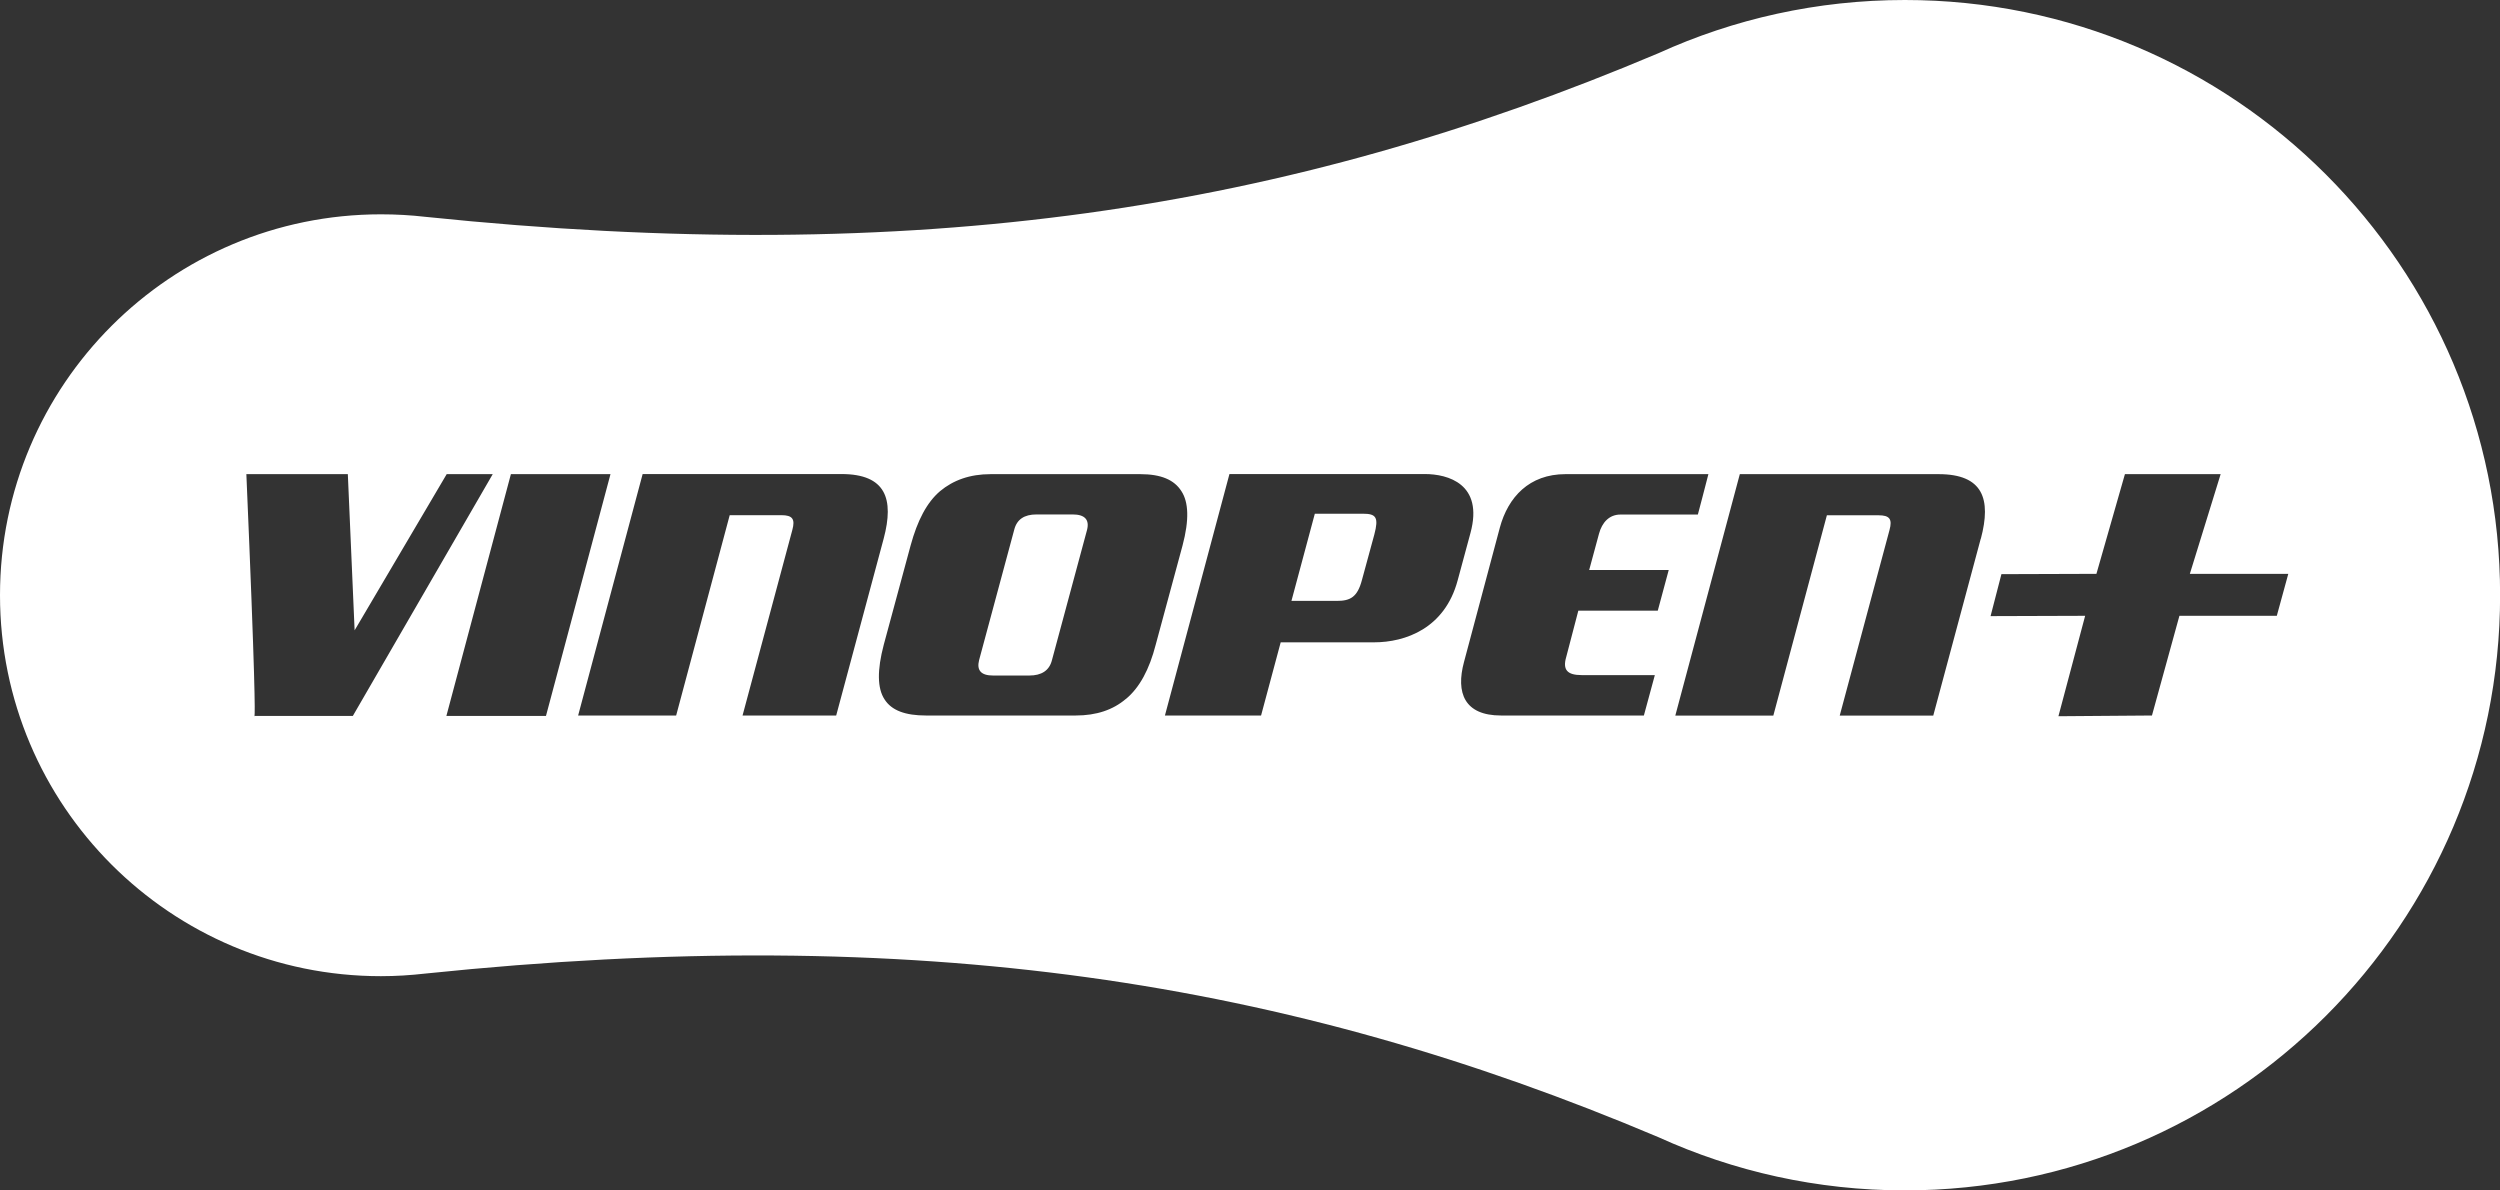 <?xml version="1.0" encoding="UTF-8"?> <svg xmlns="http://www.w3.org/2000/svg" id="_Слой_1" data-name="Слой 1" viewBox="0 0 239.48 114.03"><rect x="0" y="0" width="239.48" height="114.03" fill="#333333" stroke="none"/><defs><style> .cls-1, .cls-2 { fill: #fff; } .cls-2 { fill-rule: evenodd; } </style></defs><path class="cls-2" d="m130.58,49.21h-4.63l-2.24,8.35h4.37c1.26,0,1.95-.36,2.38-1.99l1.19-4.37c.43-1.63.18-1.99-1.08-1.99Z"></path><path class="cls-2" d="m102.75,49.28h-3.47c-1.16,0-1.88.47-2.13,1.48l-3.36,12.47c-.25.98.18,1.48,1.34,1.48h3.47c1.16,0,1.92-.47,2.17-1.48l3.36-12.47c.25-.98-.22-1.48-1.37-1.48Z"></path><path class="cls-2" d="m182.47,0c-8.41,0-16.4,1.82-23.59,5.09h0c-35.59,15.05-70.96,20.57-118.14,15.68h0c-1.39-.16-2.81-.24-4.25-.24C16.34,20.53,0,36.86,0,57.02s16.34,36.49,36.49,36.49c1.44,0,2.85-.09,4.25-.25h0c47.18-4.89,82.54.62,118.14,15.68h0c7.19,3.27,15.18,5.09,23.59,5.09,31.49,0,57.02-25.53,57.02-57.02S213.96,0,182.47,0ZM33.79,68.58h-9.41c-.01.08-.03,0-.03,0h.03c.05-.31.08-3.1-.78-23.16h9.72l.65,14.96,8.82-14.96h4.41l-13.4,23.16Zm8.97,0l6.18-23.16h9.54l-6.18,23.16h-9.54Zm28.37-.04l4.77-17.78c.29-1.05,0-1.41-1.05-1.41h-4.95l-5.13,19.19h-9.39l6.18-23.13h19.04c4.26,0,5.06,2.38,4.05,6.18l-4.55,16.95h-8.96Zm36.72-1.59c-1.23,1.05-2.82,1.59-4.81,1.59h-14.34c-1.95,0-3.29-.47-3.97-1.55-.69-1.05-.72-2.78-.07-5.24l2.57-9.5c.65-2.38,1.55-4.12,2.82-5.2,1.26-1.05,2.85-1.63,4.84-1.63h14.34c1.99,0,3.25.54,3.94,1.63.69,1.05.76,2.75.11,5.2l-2.57,9.5c-.61,2.38-1.55,4.12-2.85,5.2Zm23.75-5.42h-8.92l-1.88,7.01h-9.21l6.18-23.13h18.72c2.2,0,5.64.94,4.37,5.64l-1.23,4.55c-1.23,4.59-4.99,5.93-8.02,5.93Zm27.21-3.03h-7.62l-1.16,4.44c-.36,1.23.11,1.73,1.48,1.73h7.01l-1.05,3.87h-13.69c-3.5,0-4.34-2.17-3.54-5.13l3.43-12.86c.79-2.93,2.82-5.13,6.29-5.13h13.69c-.25,1.01-1.01,3.87-1.01,3.87h-7.41c-1.08,0-1.77.76-2.06,1.84l-.94,3.47h7.62l-1.05,3.9Zm30.93-6.9l-4.55,16.95h-8.96l4.77-17.78c.29-1.05,0-1.41-1.05-1.41h-4.95l-5.13,19.19h-9.39l6.18-23.13h19.04c4.26,0,5.06,2.38,4.05,6.18Zm28.36,7.39h-9.33l-2.63,9.55-8.96.07,2.56-9.62-9.06.03,1.04-4.02,9.1-.03,2.73-9.55h9.17l-2.95,9.55h9.43l-1.1,4.02Z"></path><path class="cls-1" d="m24.39,68.58h-.03s.01.08.03,0Z"></path></svg> 